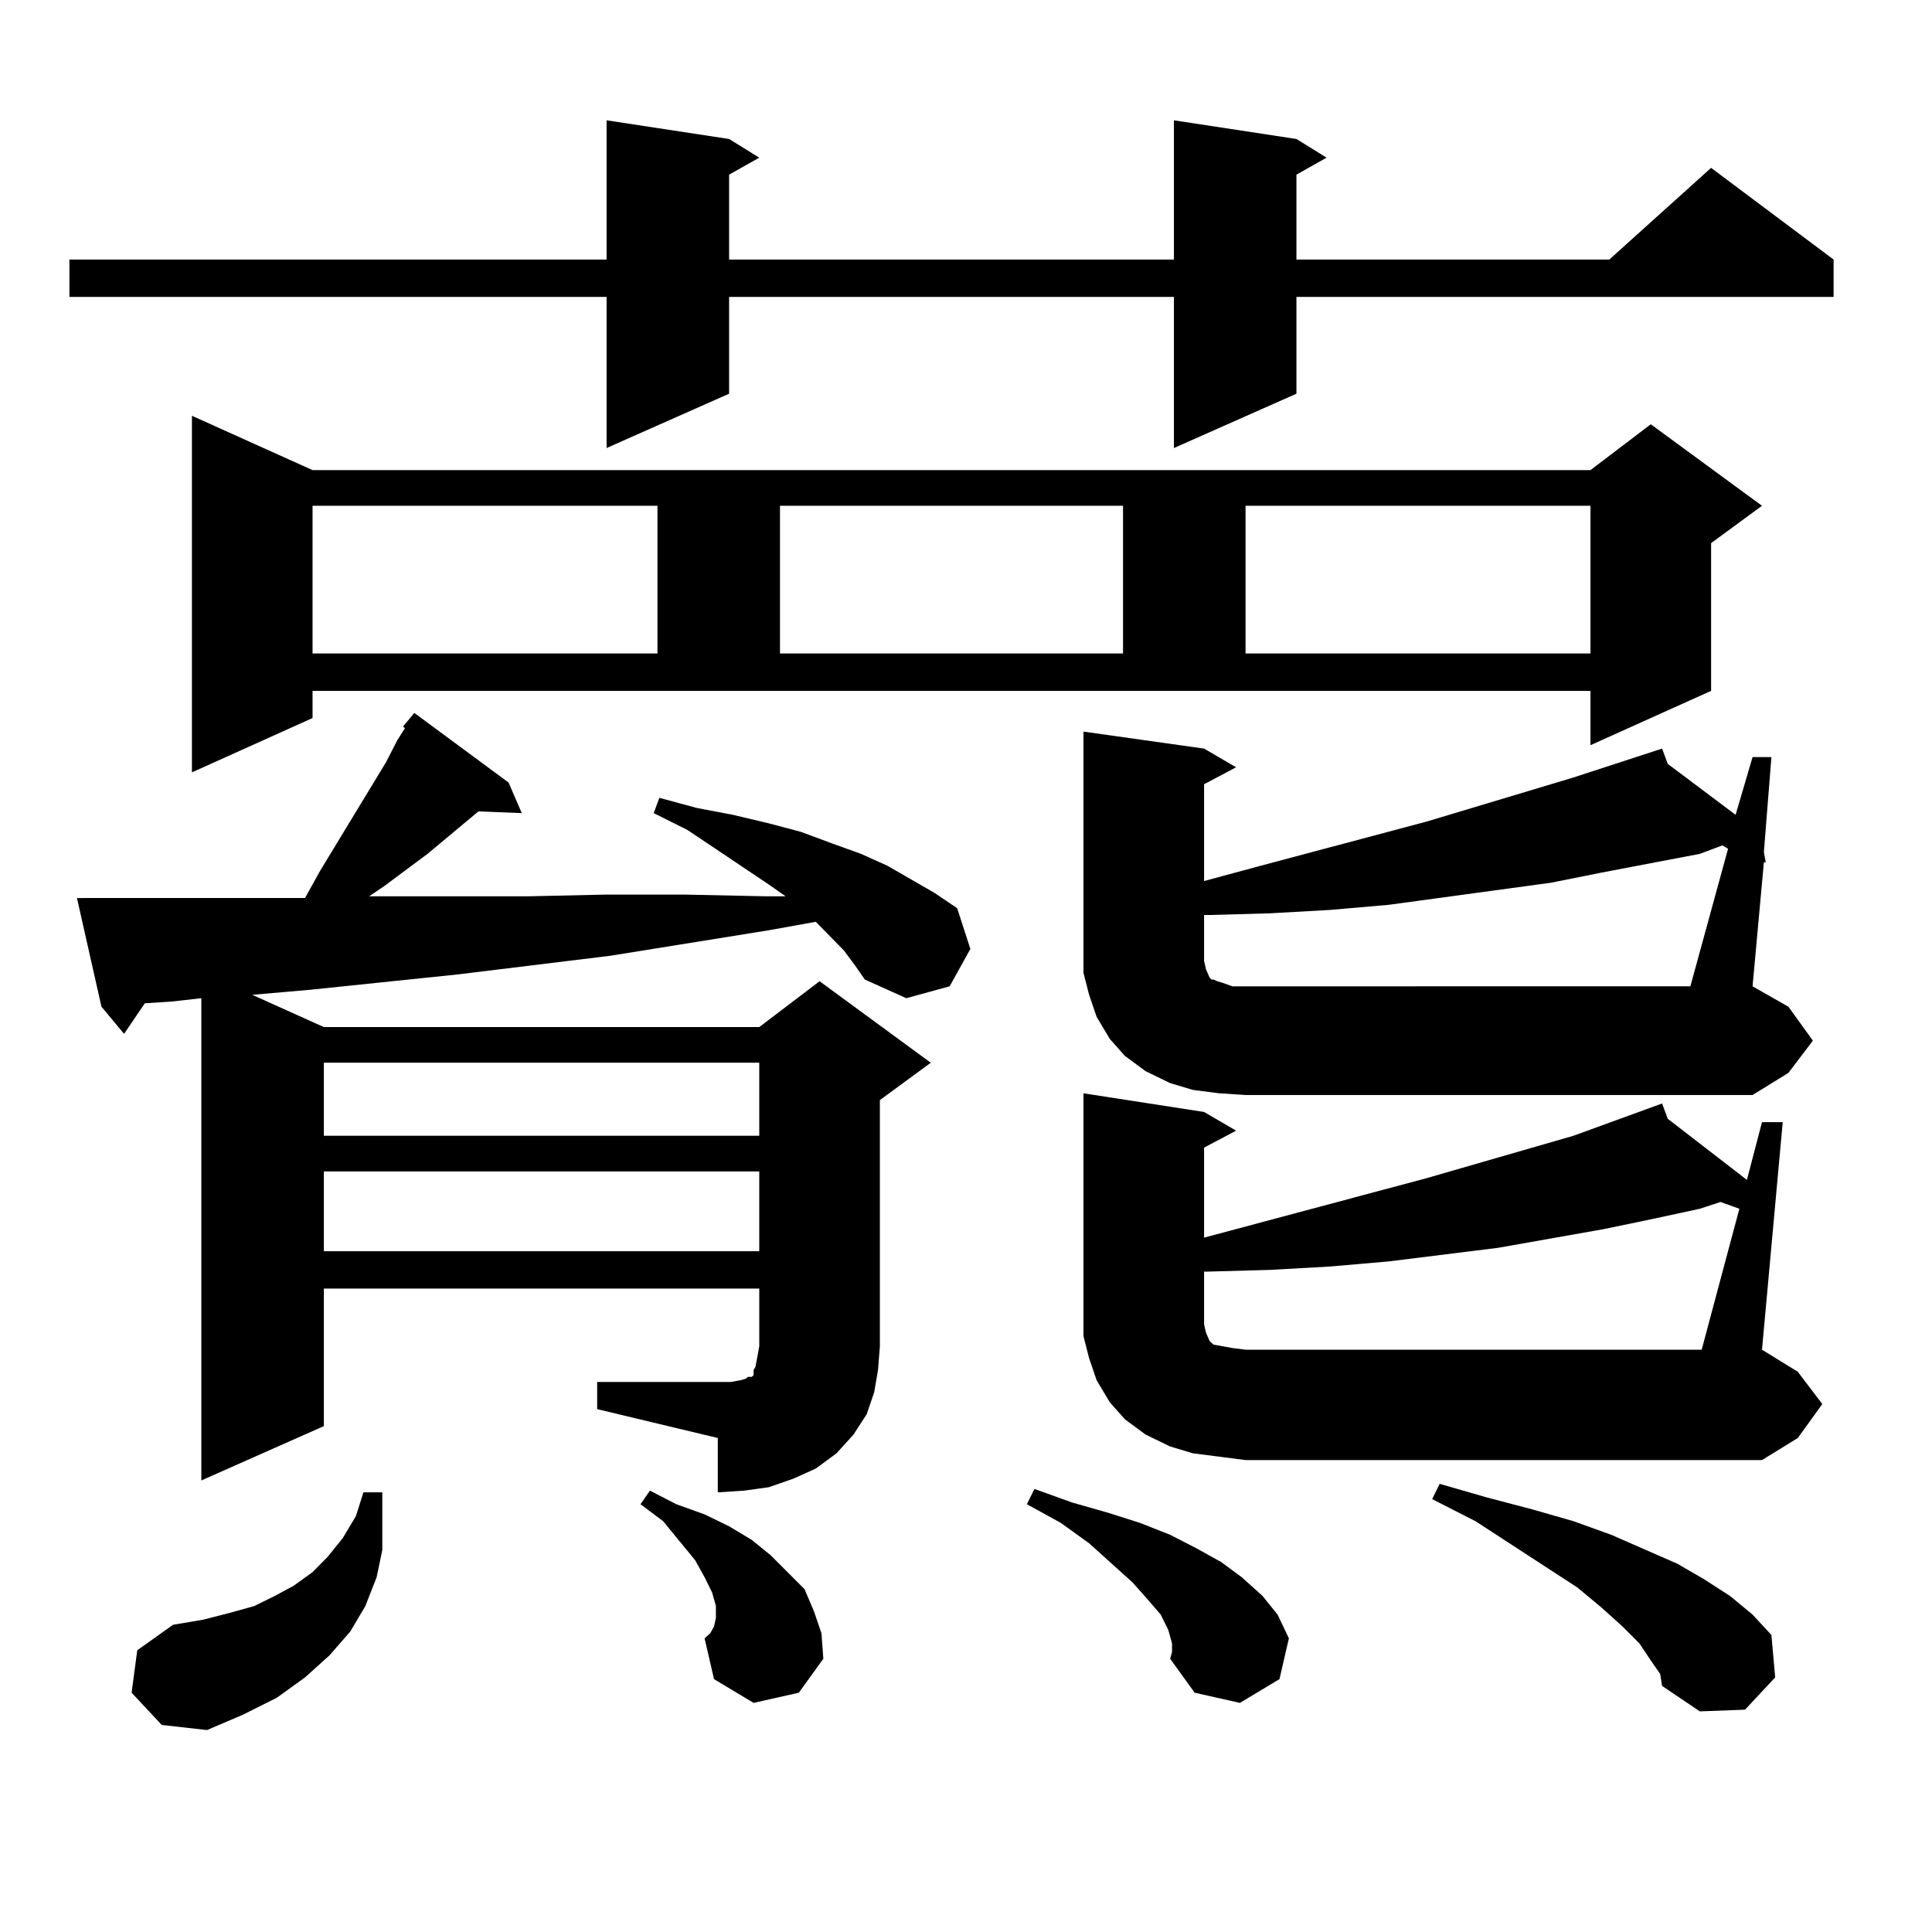 <?xml version="1.0" encoding="utf-8"?>
<!-- Generator: Adobe Illustrator 16.0.0, SVG Export Plug-In . SVG Version: 6.00 Build 0)  -->
<!DOCTYPE svg PUBLIC "-//W3C//DTD SVG 1.1//EN" "http://www.w3.org/Graphics/SVG/1.1/DTD/svg11.dtd">
<svg version="1.1" id="图层_1" xmlns="http://www.w3.org/2000/svg" xmlns:xlink="http://www.w3.org/1999/xlink" x="0px" y="0px"
	 width="1000px" height="1000px" viewBox="0 0 1000 1000" enable-background="new 0 0 1000 1000" xml:space="preserve">
<path d="M671.032,71.941l15.609,9.668l-15.609,8.789v43.945h161.947l52.682-47.461l63.413,47.461v19.336H671.032v50.098
	l-63.413,28.125V153.68H377.381v50.098l-63.413,28.125V153.68H35.926v-19.336h278.042v-72.07l63.413,9.668l15.609,9.668
	l-15.609,8.789v43.945h230.238v-72.07L671.032,71.941z M309.09,715.301h62.438h6.829l4.878-0.879l2.927-0.879l0.976-0.879h1.951
	l0.976-0.879v-2.637l0.976-1.758l0.976-5.273l0.976-5.273v-29.883H167.63v71.191l-63.413,28.125V516.668l-15.609,1.758
	l-13.658,0.879l-10.731,15.82l-11.707-14.063l-12.683-56.25H50.56h107.314l7.805-14.063l34.146-56.25l5.854-11.426l3.902-6.152
	l-0.976-0.879l5.854-7.031l48.779,36.035l6.829,15.82l-22.438-0.879l-26.341,21.973l-22.438,16.699l-7.805,5.273h42.926h39.023
	l39.999-0.879h41.95l41.95,0.879h9.756l-8.78-6.152l-41.95-28.125l-17.561-8.789l2.927-7.91l19.512,5.273l18.536,3.516l18.536,4.395
	l16.585,4.395l16.585,6.152l14.634,5.273l13.658,6.152l24.39,14.063l11.707,7.91l6.829,21.094l-10.731,19.336l-22.438,6.152
	L447.623,507l-4.878-7.031l-5.854-7.91l-14.634-14.941l-24.39,4.395l-81.949,13.184l-79.022,9.668l-76.096,7.91l-30.243,2.637
	l37.072,16.699h225.36l31.219-23.73l57.56,42.188l-26.341,19.336v127.441l-0.976,12.305l-1.951,11.426L448.599,732l-6.829,10.547
	l-8.78,9.668l-10.731,7.91l-11.707,5.273l-12.683,4.395l-12.683,1.758l-13.658,0.879v-28.125l-62.438-14.941V715.301z
	 M68.12,876.141l2.927-21.973l18.536-13.184l15.609-2.637l13.658-3.516l12.683-3.516l10.731-5.273l9.756-5.273l9.756-7.031
	l7.805-7.91l7.805-9.668l6.829-11.426l3.902-12.305h9.756v29.883l-2.927,14.063l-5.854,14.941l-7.805,13.184l-10.731,12.305
	l-12.683,11.426l-14.634,10.547l-17.561,8.789l-18.536,7.91l-23.414-2.637L68.12,876.141z M161.776,371.648l-62.438,28.125v-184.57
	l62.438,28.125h661.447l31.219-23.73l57.56,42.188l-26.341,19.336v76.465l-62.438,28.125v-28.125H161.776V371.648z M161.776,261.785
	v76.465h178.532v-76.465H161.776z M167.63,550.066v37.793h225.36v-37.793H167.63z M167.63,606.316v41.309h225.36v-41.309H167.63z
	 M390.063,881.414l-20.487-12.305l-4.878-21.094l2.927-2.637l1.951-3.516l0.976-4.395v-6.152l-1.951-7.031l-3.902-7.91l-4.878-8.789
	l-16.585-20.215l-11.707-8.789l4.878-7.031l13.658,7.031l14.634,5.273l12.683,6.152l11.707,7.031l9.756,7.91l8.78,8.789l8.78,8.789
	l4.878,11.426l3.902,11.426l0.976,13.184l-12.683,17.578L390.063,881.414z M403.722,261.785v76.465h177.557v-76.465H403.722z
	 M606.644,850.652l-1.951-7.031l-3.902-7.91l-6.829-7.91l-7.805-8.789l-22.438-20.215l-14.634-10.547l-17.561-9.668l3.902-7.91
	l19.512,7.031l18.536,5.273l16.585,5.273l15.609,6.152l13.658,7.031l12.683,7.031l10.731,7.91l10.731,9.668l7.805,9.668
	l5.854,12.305l-4.878,21.094l-20.487,12.305l-23.414-5.273l-12.683-17.578l0.976-3.516V850.652z M938.343,538.641L925.66,555.34
	l-18.536,11.426H644.691l-13.658-0.879l-13.658-1.758l-11.707-3.516l-12.683-6.152l-10.731-7.91l-7.805-8.789l-6.829-11.426
	l-3.902-11.426l-2.927-11.426V491.18v-112.5l62.438,8.789l16.585,9.668l-16.585,8.789v50.098l29.268-7.91l85.852-22.852
	l76.096-22.852l45.853-14.941l2.927,7.91l35.121,26.367l8.78-29.883h9.756l-3.902,49.219l0.976,5.273h-0.976l-5.854,64.16
	l18.536,10.547L938.343,538.641z M943.221,726.727l-12.683,17.578l-18.536,11.426H644.691l-13.658-1.758l-13.658-1.758
	l-11.707-3.516l-12.683-6.152l-10.731-7.91l-7.805-8.789l-6.829-11.426l-3.902-11.426l-2.927-11.426v-11.426V565.887l62.438,9.668
	l16.585,9.668l-16.585,8.789v46.582l115.119-30.762l76.096-21.973l45.853-16.699l2.927,7.91l40.975,31.641l7.805-29.883h10.731
	l-10.731,117.773l18.536,11.426L943.221,726.727z M894.441,439.324l-2.927-1.758l-11.707,4.395l-50.73,9.668l-26.341,5.273
	l-83.9,11.426l-30.243,2.637l-31.219,1.758l-31.219,0.879h-2.927v23.73l0.976,4.395l1.951,4.395l0.976,0.879h0.976l1.951,0.879
	l2.927,0.879l4.878,1.758H874.93L894.441,439.324z M900.295,625.652l-9.756-3.516l-10.731,3.516l-24.39,5.273l-25.365,5.273
	l-54.633,9.668l-28.292,3.516l-28.292,3.516l-30.243,2.637l-31.219,1.758l-32.194,0.879h-1.951v27.246l0.976,4.395l1.951,4.395
	l1.951,1.758l4.878,0.879l4.878,0.879l6.829,0.879h236.092L900.295,625.652z M644.691,261.785v76.465h178.532v-76.465H644.691z
	 M854.442,859.441l-5.854-8.789l-8.78-8.789l-10.731-9.668l-12.683-10.547l-52.682-34.277l-22.438-11.426l3.902-7.91l24.39,7.031
	l23.414,6.152l21.463,6.152l19.512,7.031l34.146,14.941l13.658,7.91l13.658,8.789l11.707,9.668l9.756,10.547l1.951,21.973
	l-15.609,16.699l-23.414,0.879l-19.512-13.184l-0.976-6.152L854.442,859.441z"/>
</svg>
